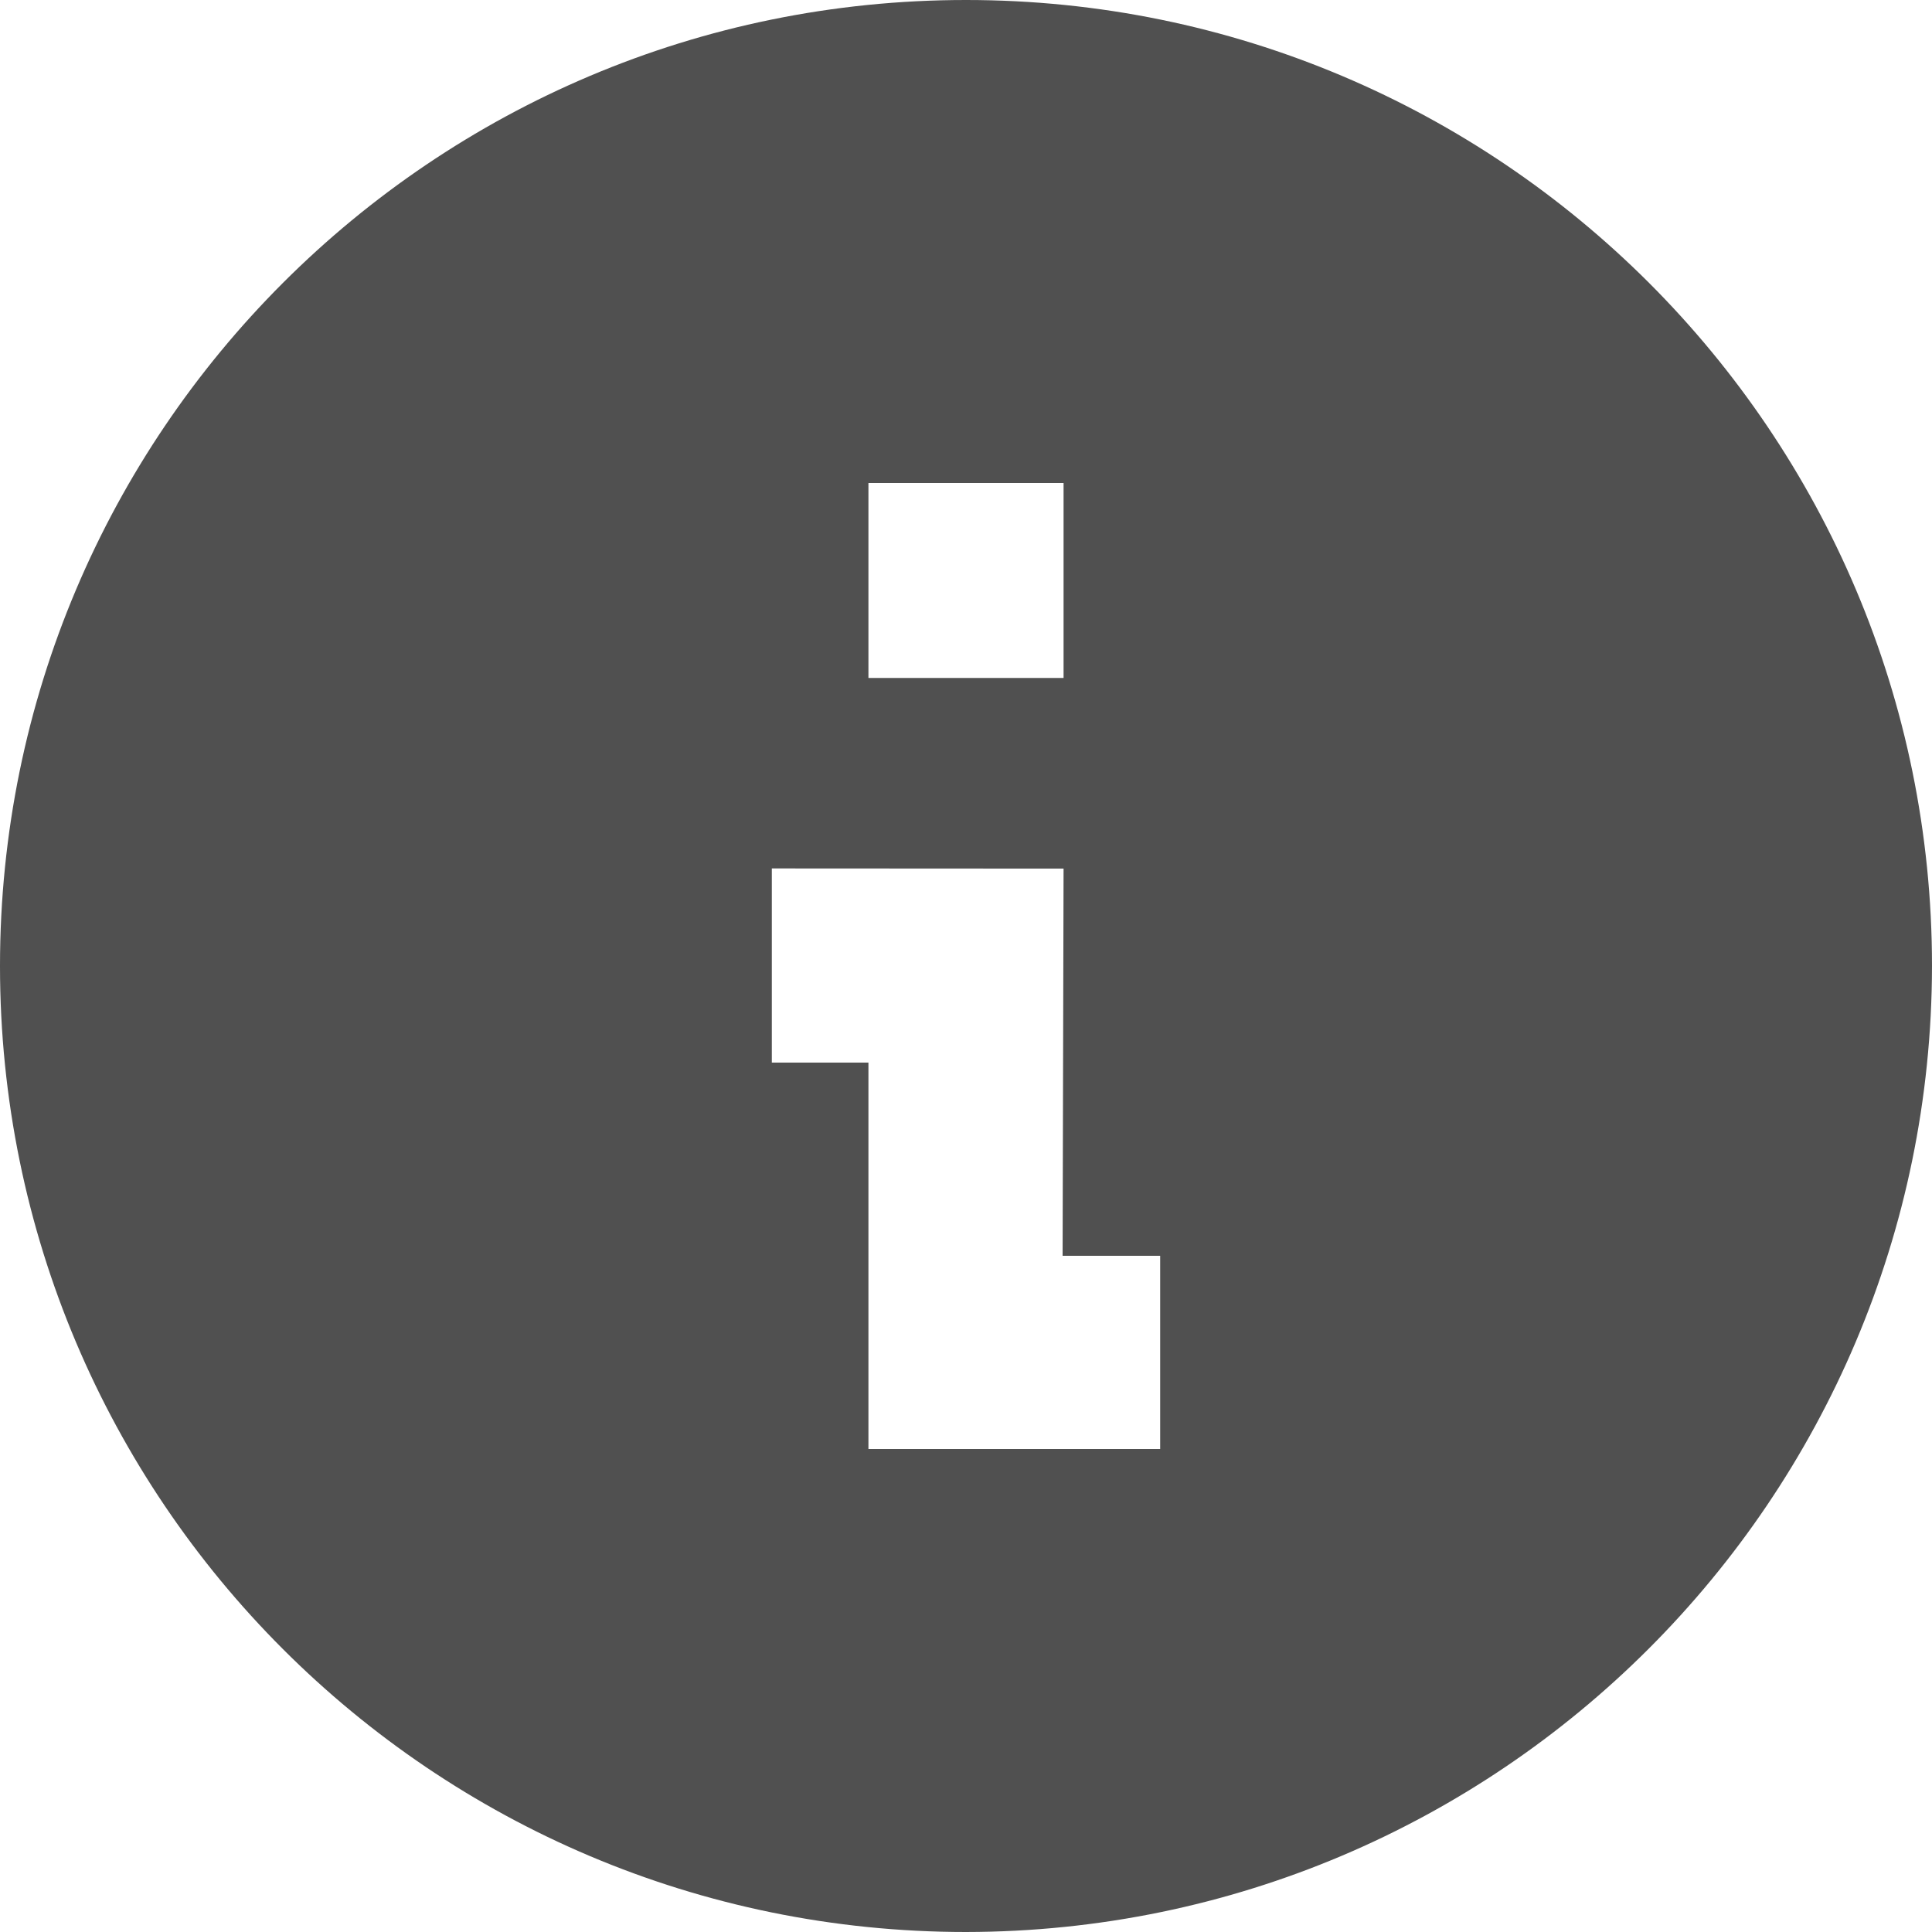 <svg width="12" height="12" viewBox="0 0 12 12" fill="none" xmlns="http://www.w3.org/2000/svg">
<path d="M6 12C2.686 12 0 9.314 0 6C0 2.686 2.686 0 6 0C9.314 0 12 2.686 12 6C11.996 9.312 9.312 11.996 6 12ZM4.794 5.394V6.6H5.394V9H7.206V7.8H6.6L6.606 5.395L4.794 5.394ZM5.394 3V4.211H6.606V3H5.394Z" fill="#505050"/>
</svg>
